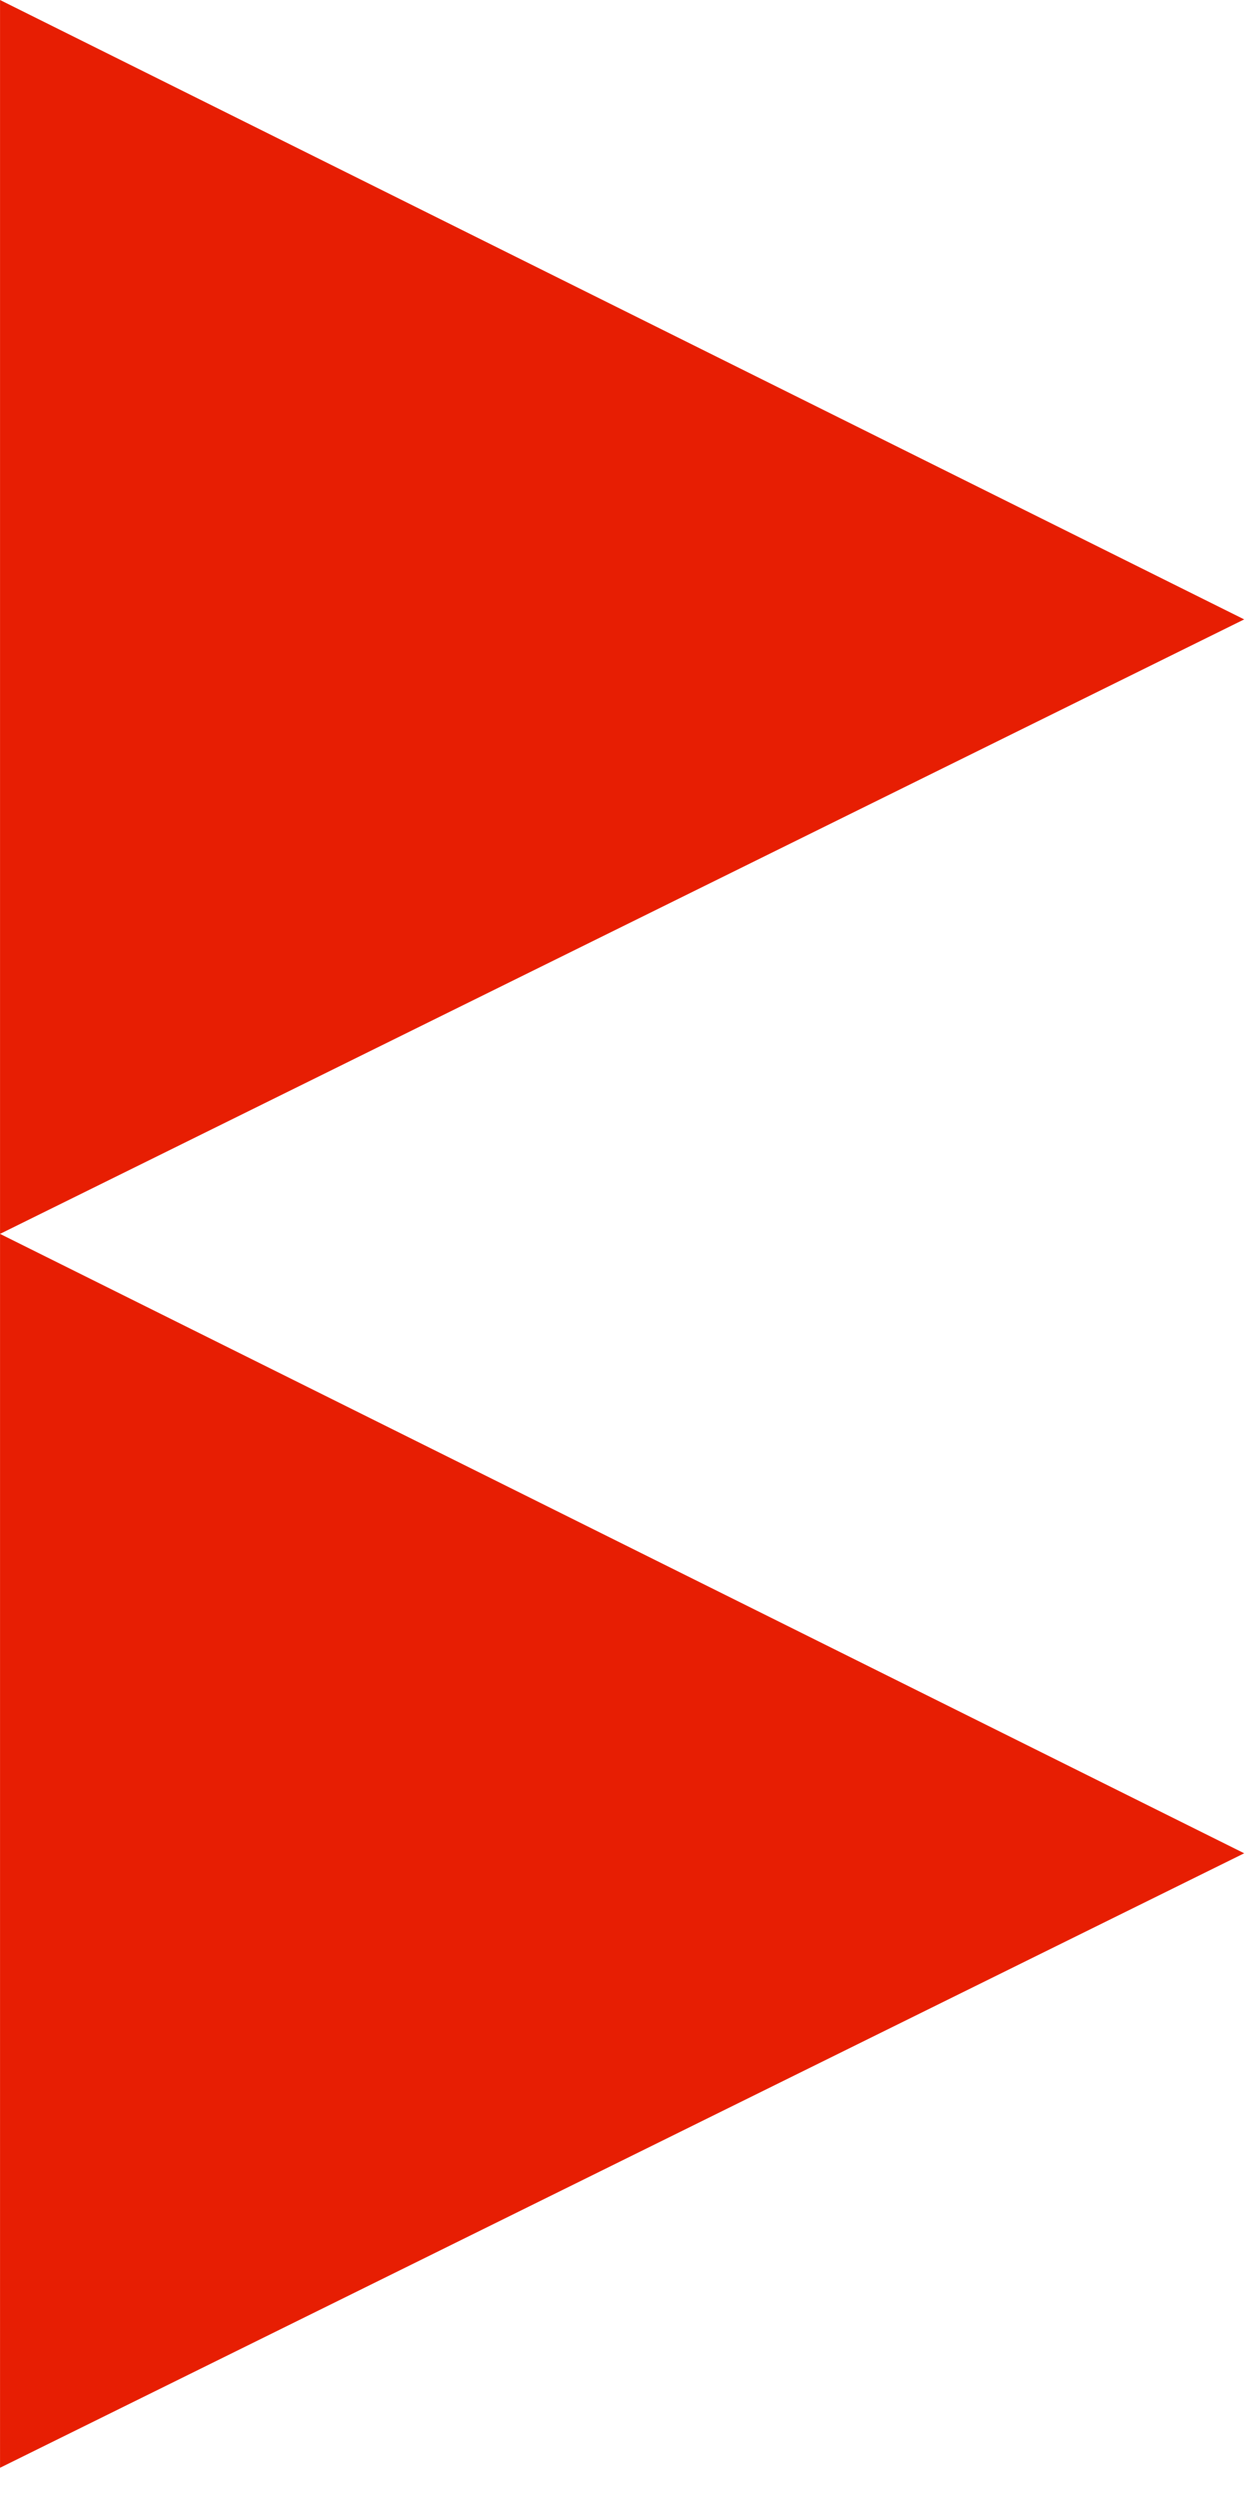 <svg xmlns="http://www.w3.org/2000/svg" fill="none" viewBox="0 0 37 74" height="74" width="37">
<path fill="#E71E03" d="M0.001 36.523L0.001 73.046L36.828 54.857L0.001 36.523Z"></path>
<path fill="#E71E03" d="M0.001 -1.60977e-06L0.001 36.523L36.828 18.334L0.001 -1.60977e-06Z"></path>
</svg>
